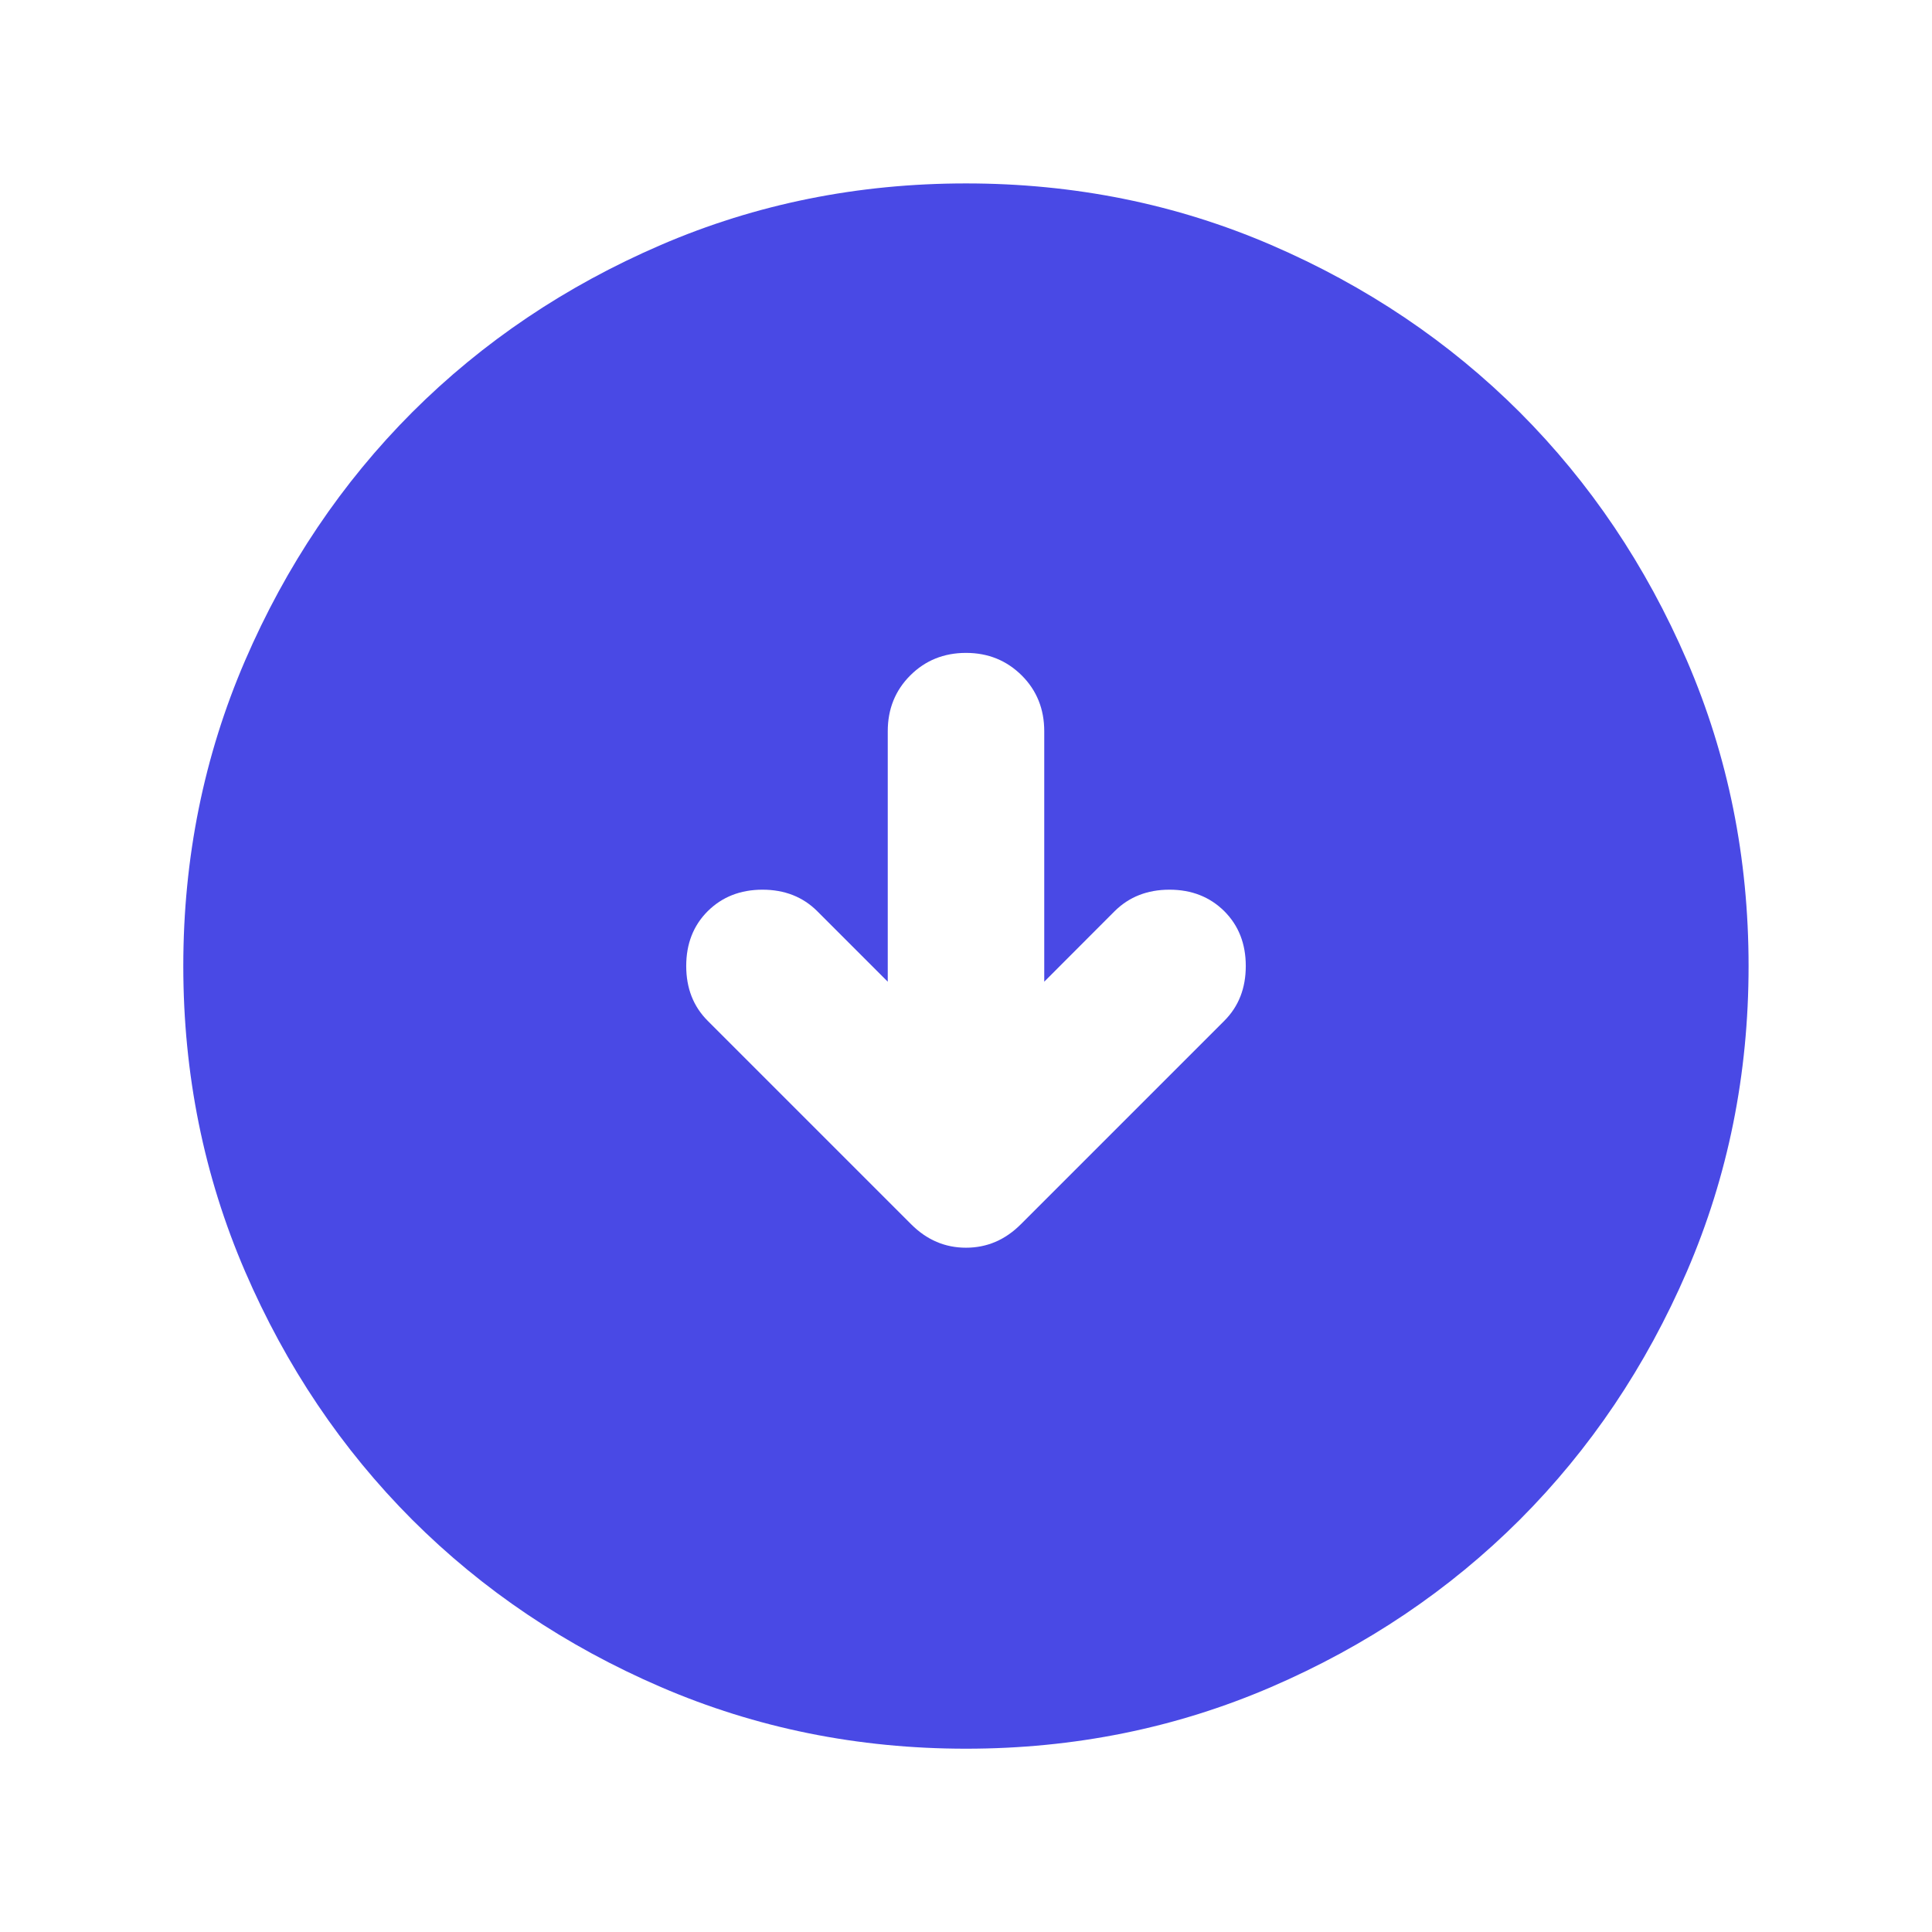 <svg width="16" height="16" viewBox="0 0 16 16" fill="none" xmlns="http://www.w3.org/2000/svg">
<mask id="mask0_6_182" style="mask-type:alpha" maskUnits="userSpaceOnUse" x="0" y="0" width="16" height="16">
<rect x="0.222" y="0.222" width="15.556" height="15.556" fill="#D9D9D9"/>
</mask>
<g mask="url(#mask0_6_182)">
<path d="M7.352 8.13L6.768 7.546C6.65 7.428 6.498 7.368 6.315 7.368C6.131 7.368 5.98 7.428 5.861 7.546C5.742 7.665 5.683 7.816 5.683 8C5.683 8.184 5.742 8.335 5.861 8.454L7.546 10.139C7.676 10.269 7.827 10.333 8 10.333C8.173 10.333 8.324 10.269 8.454 10.139L10.139 8.454C10.258 8.335 10.317 8.184 10.317 8C10.317 7.816 10.258 7.665 10.139 7.546C10.02 7.428 9.869 7.368 9.685 7.368C9.501 7.368 9.35 7.428 9.231 7.546L8.648 8.13V6.056C8.648 5.872 8.586 5.718 8.462 5.594C8.337 5.47 8.184 5.407 8 5.407C7.816 5.407 7.662 5.47 7.538 5.594C7.414 5.718 7.352 5.872 7.352 6.056V8.13ZM8 14.482C7.103 14.482 6.261 14.311 5.472 13.971C4.684 13.631 3.998 13.169 3.414 12.586C2.831 12.002 2.369 11.316 2.029 10.528C1.689 9.739 1.518 8.897 1.518 8C1.518 7.103 1.689 6.261 2.029 5.472C2.369 4.684 2.831 3.998 3.414 3.414C3.998 2.831 4.684 2.369 5.472 2.029C6.261 1.689 7.103 1.519 8 1.519C8.897 1.519 9.739 1.689 10.528 2.029C11.316 2.369 12.002 2.831 12.586 3.414C13.169 3.998 13.631 4.684 13.971 5.472C14.311 6.261 14.481 7.103 14.481 8C14.481 8.897 14.311 9.739 13.971 10.528C13.631 11.316 13.169 12.002 12.586 12.586C12.002 13.169 11.316 13.631 10.528 13.971C9.739 14.311 8.897 14.482 8 14.482Z" fill="#4949E5"/>
</g>
</svg>
